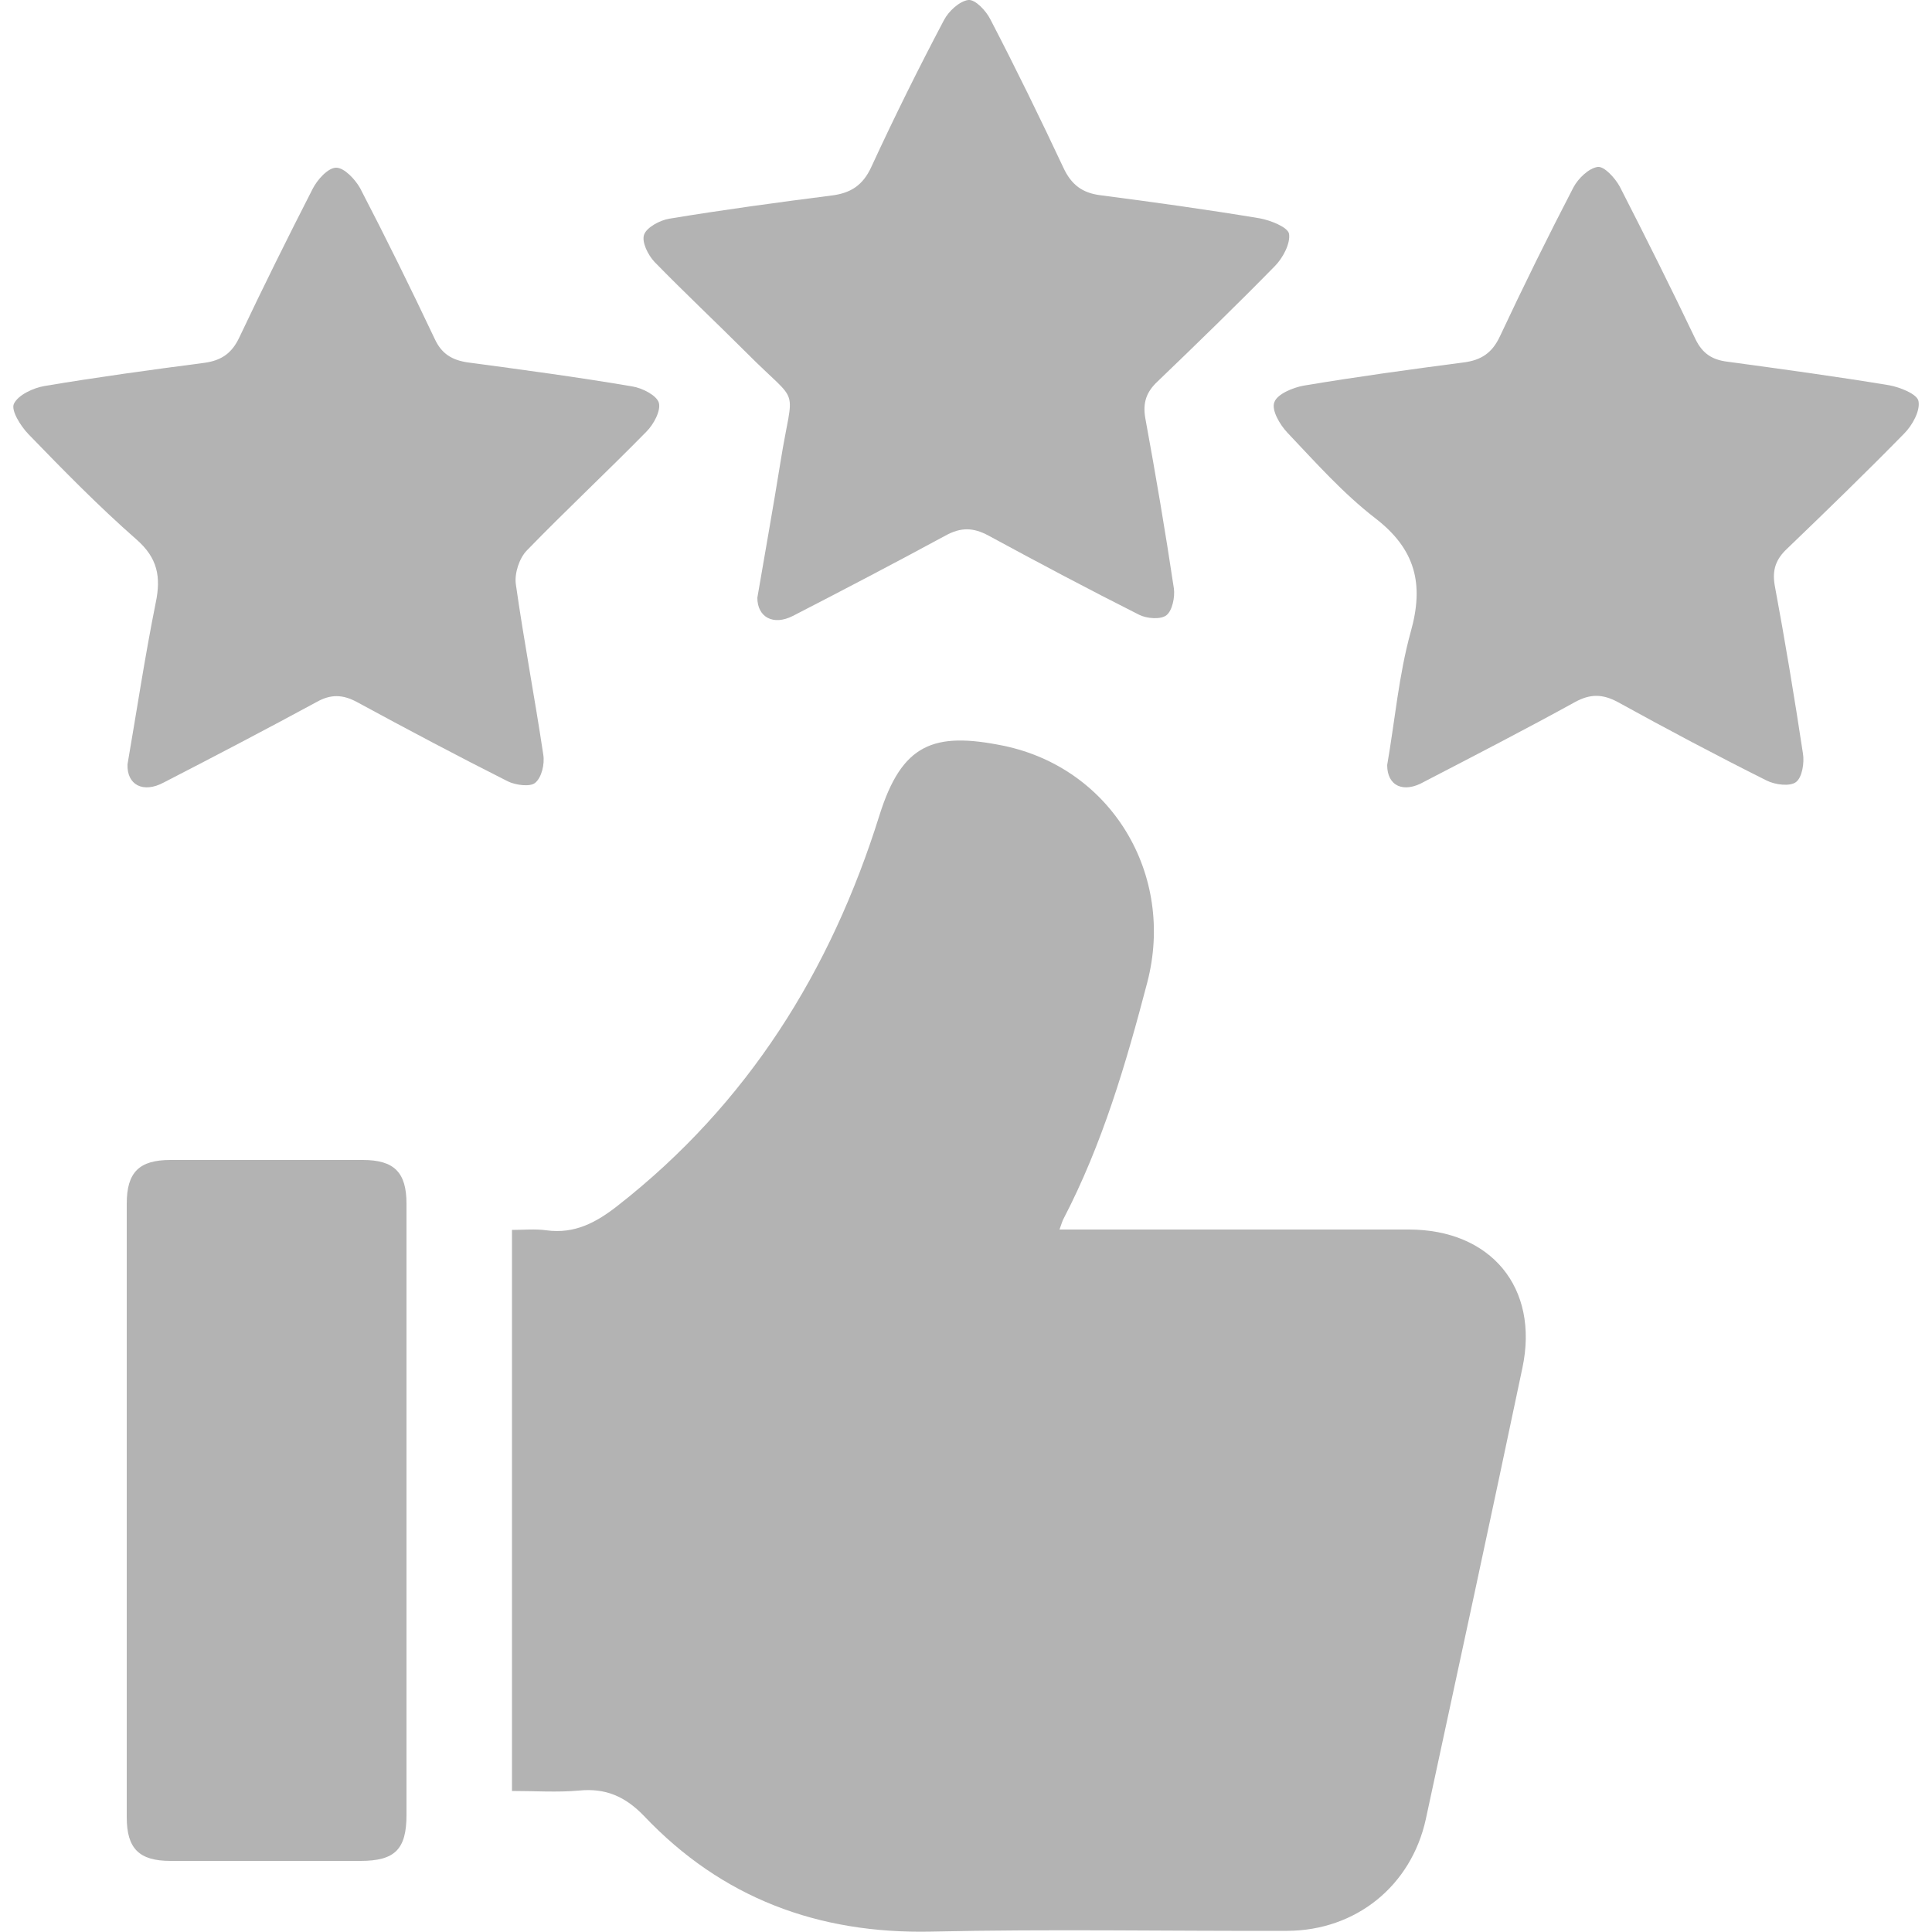 <?xml version="1.0" encoding="utf-8"?>
<!-- Generator: Adobe Illustrator 24.0.1, SVG Export Plug-In . SVG Version: 6.00 Build 0)  -->
<svg version="1.1" id="Layer_1" xmlns="http://www.w3.org/2000/svg" xmlns:xlink="http://www.w3.org/1999/xlink" x="0px" y="0px"
	 viewBox="0 0 50 50" style="enable-background:new 0 0 50 50;" xml:space="preserve">
<style type="text/css">
	.st0{fill:#B3B3B3;}
	.st1{fill:#FFFFFF;}
</style>
<g>
	<path class="st0" d="M13.25,46.35c0-4.87,0-9.65,0-14.52c0.3,0,0.6-0.03,0.89,0.01c0.73,0.1,1.29-0.2,1.85-0.64
		c3.36-2.63,5.51-6.07,6.77-10.1c0.58-1.85,1.4-2.17,3.21-1.8c2.8,0.58,4.45,3.34,3.72,6.13c-0.55,2.1-1.16,4.18-2.17,6.12
		c-0.03,0.06-0.05,0.13-0.1,0.27c0.26,0,0.46,0,0.66,0c2.79,0,5.59,0,8.38,0c2.12,0,3.38,1.5,2.94,3.58
		c-0.82,3.9-1.66,7.79-2.5,11.68c-0.38,1.73-1.81,2.88-3.58,2.89c-3.08,0.01-6.15-0.05-9.23,0.02c-2.92,0.06-5.41-0.87-7.42-2.99
		c-0.49-0.51-1-0.73-1.69-0.66C14.42,46.39,13.85,46.35,13.25,46.35z"/>
	<path class="st0" d="M19.6,15.47c0.2-1.17,0.41-2.34,0.6-3.52c0.33-2.07,0.54-1.39-0.88-2.82c-0.79-0.79-1.6-1.55-2.38-2.35
		c-0.17-0.18-0.34-0.52-0.27-0.71c0.07-0.19,0.41-0.37,0.65-0.41c1.39-0.23,2.79-0.42,4.2-0.6c0.49-0.06,0.81-0.26,1.03-0.74
		c0.59-1.28,1.22-2.55,1.88-3.8c0.12-0.23,0.4-0.49,0.63-0.52c0.18-0.02,0.46,0.28,0.57,0.5c0.66,1.27,1.29,2.56,1.9,3.86
		c0.2,0.42,0.48,0.63,0.93,0.69c1.38,0.18,2.76,0.37,4.14,0.6c0.28,0.05,0.73,0.23,0.76,0.4c0.04,0.25-0.16,0.63-0.37,0.84
		c-0.99,1.01-2.01,2-3.03,2.98c-0.29,0.27-0.39,0.55-0.32,0.95c0.27,1.47,0.52,2.94,0.74,4.41c0.03,0.22-0.04,0.57-0.19,0.69
		c-0.15,0.12-0.51,0.09-0.71-0.01c-1.31-0.66-2.61-1.35-3.9-2.05c-0.39-0.21-0.71-0.22-1.11,0c-1.31,0.71-2.63,1.4-3.95,2.08
		C20.01,16.2,19.6,15.97,19.6,15.47z"/>
	<path class="st0" d="M35.9,19.8c0.2-1.15,0.3-2.33,0.61-3.45c0.35-1.24,0.12-2.14-0.92-2.94c-0.83-0.64-1.54-1.44-2.27-2.21
		c-0.2-0.21-0.42-0.59-0.34-0.79c0.07-0.21,0.48-0.38,0.76-0.43c1.37-0.23,2.76-0.42,4.14-0.6c0.46-0.06,0.74-0.25,0.94-0.68
		c0.61-1.3,1.24-2.58,1.9-3.85c0.12-0.23,0.4-0.5,0.63-0.53c0.17-0.02,0.45,0.29,0.57,0.51c0.67,1.31,1.33,2.63,1.96,3.95
		c0.18,0.37,0.43,0.53,0.82,0.58c1.4,0.19,2.8,0.38,4.19,0.61c0.28,0.05,0.73,0.23,0.76,0.41c0.05,0.25-0.16,0.63-0.37,0.84
		c-0.99,1.01-2.01,2-3.03,2.98c-0.29,0.27-0.39,0.55-0.32,0.95c0.27,1.45,0.51,2.9,0.73,4.35c0.04,0.24-0.02,0.62-0.18,0.74
		c-0.16,0.12-0.54,0.07-0.76-0.04c-1.3-0.65-2.58-1.33-3.85-2.03c-0.39-0.21-0.71-0.22-1.11,0c-1.29,0.71-2.59,1.38-3.9,2.06
		C36.32,20.54,35.9,20.34,35.9,19.8z"/>
	<path class="st0" d="M3.3,19.78c0.24-1.39,0.45-2.79,0.73-4.18c0.14-0.67,0.05-1.16-0.5-1.64c-0.98-0.86-1.89-1.79-2.8-2.73
		c-0.2-0.21-0.45-0.61-0.37-0.78c0.11-0.23,0.5-0.41,0.79-0.46c1.37-0.23,2.76-0.42,4.14-0.6C5.73,9.33,6,9.14,6.19,8.74
		c0.61-1.29,1.25-2.58,1.9-3.85c0.12-0.24,0.4-0.55,0.61-0.55c0.21,0,0.49,0.3,0.62,0.53c0.67,1.29,1.31,2.59,1.93,3.9
		c0.18,0.39,0.45,0.55,0.86,0.61c1.42,0.19,2.84,0.38,4.25,0.62c0.26,0.04,0.63,0.23,0.69,0.42c0.06,0.2-0.13,0.56-0.32,0.75
		c-1.02,1.04-2.08,2.03-3.09,3.07c-0.2,0.2-0.33,0.6-0.29,0.88c0.21,1.48,0.49,2.94,0.71,4.41c0.04,0.24-0.04,0.59-0.21,0.73
		c-0.13,0.11-0.51,0.06-0.71-0.04c-1.31-0.66-2.61-1.35-3.9-2.05c-0.37-0.2-0.68-0.21-1.05,0c-1.31,0.71-2.63,1.4-3.95,2.08
		C3.7,20.54,3.28,20.31,3.3,19.78z"/>
	<path class="st0" d="M10.52,39.09c0,2.63,0,5.25,0,7.88c0,0.89-0.3,1.19-1.19,1.19c-1.64,0-3.28,0-4.92,0
		c-0.81,0-1.13-0.32-1.13-1.13c0-5.29,0-10.58,0-15.88c0-0.81,0.32-1.13,1.13-1.13c1.66,0,3.32,0,4.98,0c0.81,0,1.13,0.32,1.13,1.13
		C10.52,33.8,10.52,36.45,10.52,39.09z"/>
</g>
</svg>
